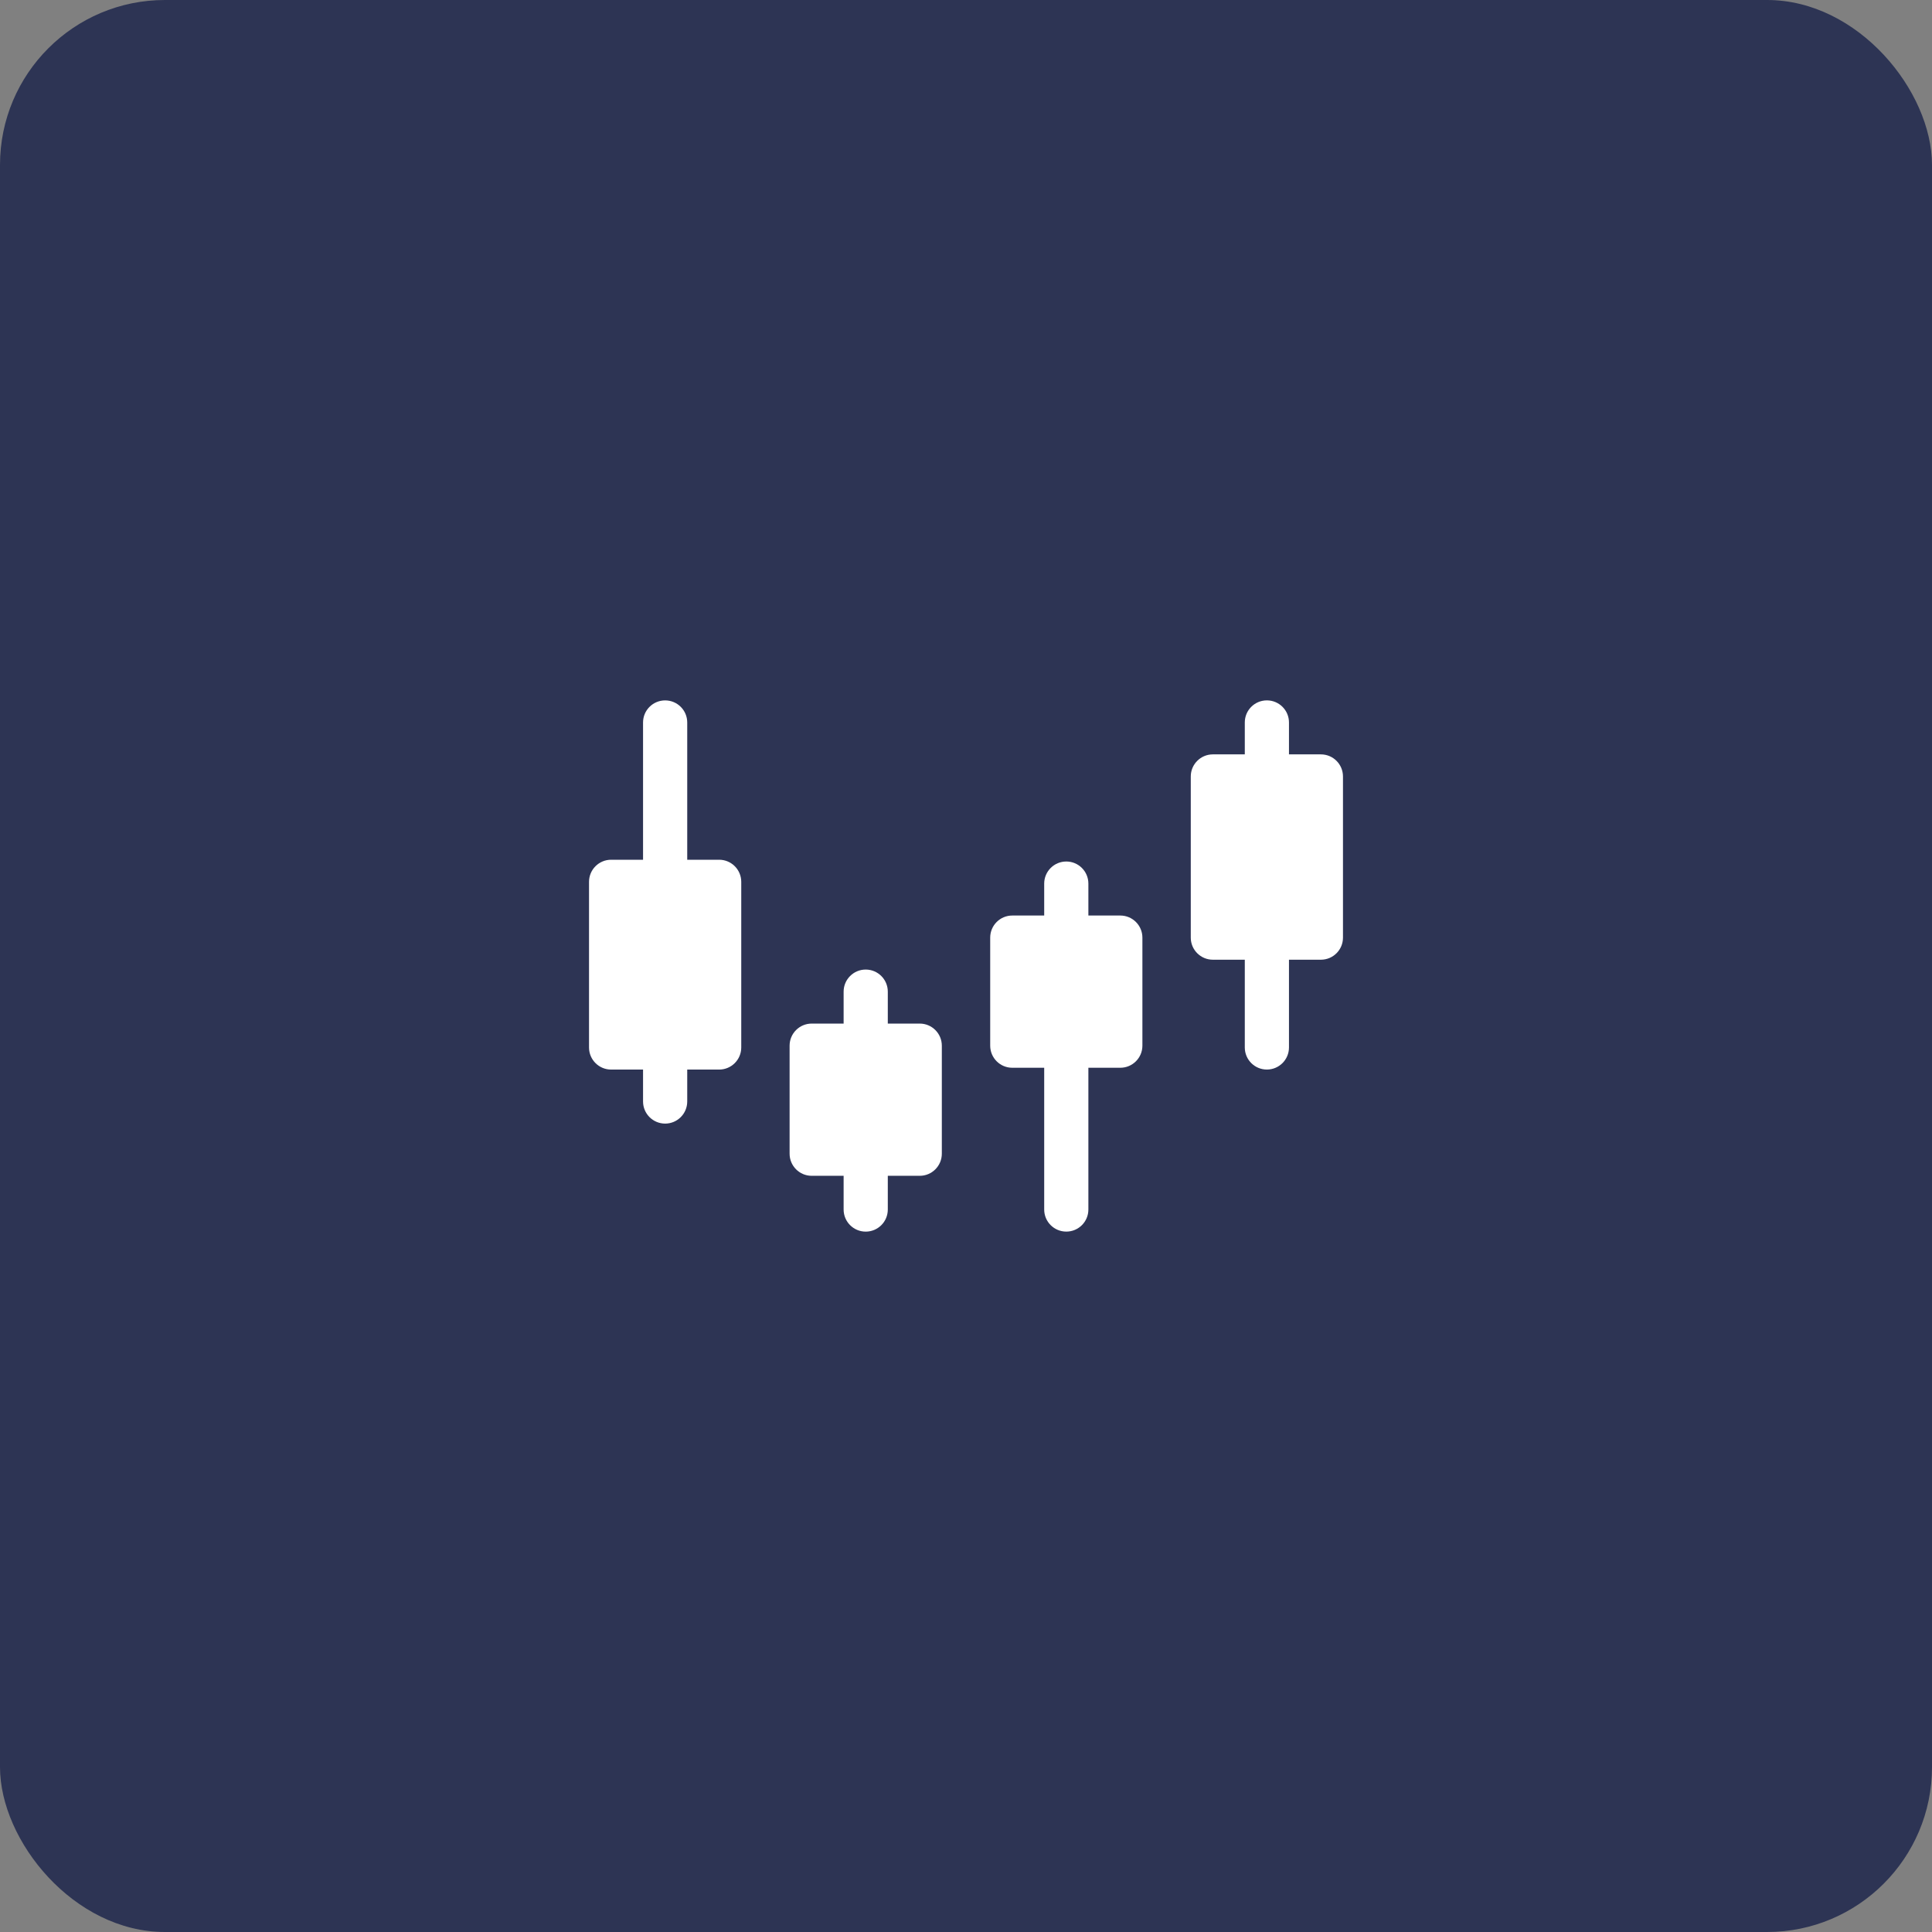 <svg width="82" height="82" viewBox="0 0 82 82" fill="none" xmlns="http://www.w3.org/2000/svg">
<rect x="0" y="0" width="82" height="82" fill="#808080" stroke="none"/>
<rect x="0" width="82" height="82" rx="7" fill="#2D3454"/>
<g clip-path="url(#clip0_264:686)">
<path d="M39.036 43.444H37.681V42.089C37.681 41.571 37.261 41.151 36.743 41.151C36.226 41.151 35.806 41.571 35.806 42.089V43.444H34.451C33.933 43.444 33.513 43.864 33.513 44.382V48.967C33.513 49.485 33.933 49.905 34.451 49.905H35.806V51.336C35.806 51.854 36.226 52.274 36.743 52.274C37.261 52.274 37.681 51.854 37.681 51.336V49.905H39.036C39.554 49.905 39.974 49.485 39.974 48.967V44.382C39.974 43.864 39.554 43.444 39.036 43.444Z" fill="white"/>
<path d="M47.55 38.858H46.194V37.503C46.194 36.985 45.775 36.565 45.257 36.565C44.739 36.565 44.319 36.985 44.319 37.503V38.858H42.964C42.446 38.858 42.027 39.278 42.027 39.796V44.381C42.027 44.899 42.446 45.319 42.964 45.319H44.319V51.336C44.319 51.854 44.739 52.273 45.257 52.273C45.775 52.273 46.194 51.854 46.194 51.336V45.319H47.55C48.067 45.319 48.487 44.899 48.487 44.381V39.796C48.487 39.278 48.067 38.858 47.55 38.858Z" fill="white"/>
<path d="M56.063 32.018H54.708V30.663C54.708 30.145 54.288 29.726 53.77 29.726C53.252 29.726 52.833 30.145 52.833 30.663V32.018H51.477C50.96 32.018 50.54 32.438 50.54 32.956V39.796C50.54 40.314 50.96 40.733 51.477 40.733H52.833V44.458C52.833 44.975 53.252 45.395 53.77 45.395C54.288 45.395 54.708 44.975 54.708 44.458V40.733H56.063C56.581 40.733 57 40.314 57 39.796V32.956C57 32.438 56.581 32.018 56.063 32.018Z" fill="white"/>
<path d="M30.523 36.49H29.168V30.664C29.168 30.146 28.748 29.727 28.231 29.727C27.713 29.727 27.293 30.146 27.293 30.664V36.49H25.938C25.42 36.49 25 36.91 25 37.428V44.459C25 44.976 25.42 45.396 25.938 45.396H27.293V46.751C27.293 47.269 27.713 47.689 28.231 47.689C28.748 47.689 29.168 47.269 29.168 46.751V45.396H30.523C31.041 45.396 31.461 44.976 31.461 44.459V37.428C31.461 36.91 31.041 36.49 30.523 36.49Z" fill="white"/>
</g>
<defs>
<clipPath id="clip0_264:686">
<rect width="32" height="32" fill="white" transform="translate(25 25)"/>
</clipPath>
</defs>
</svg>
